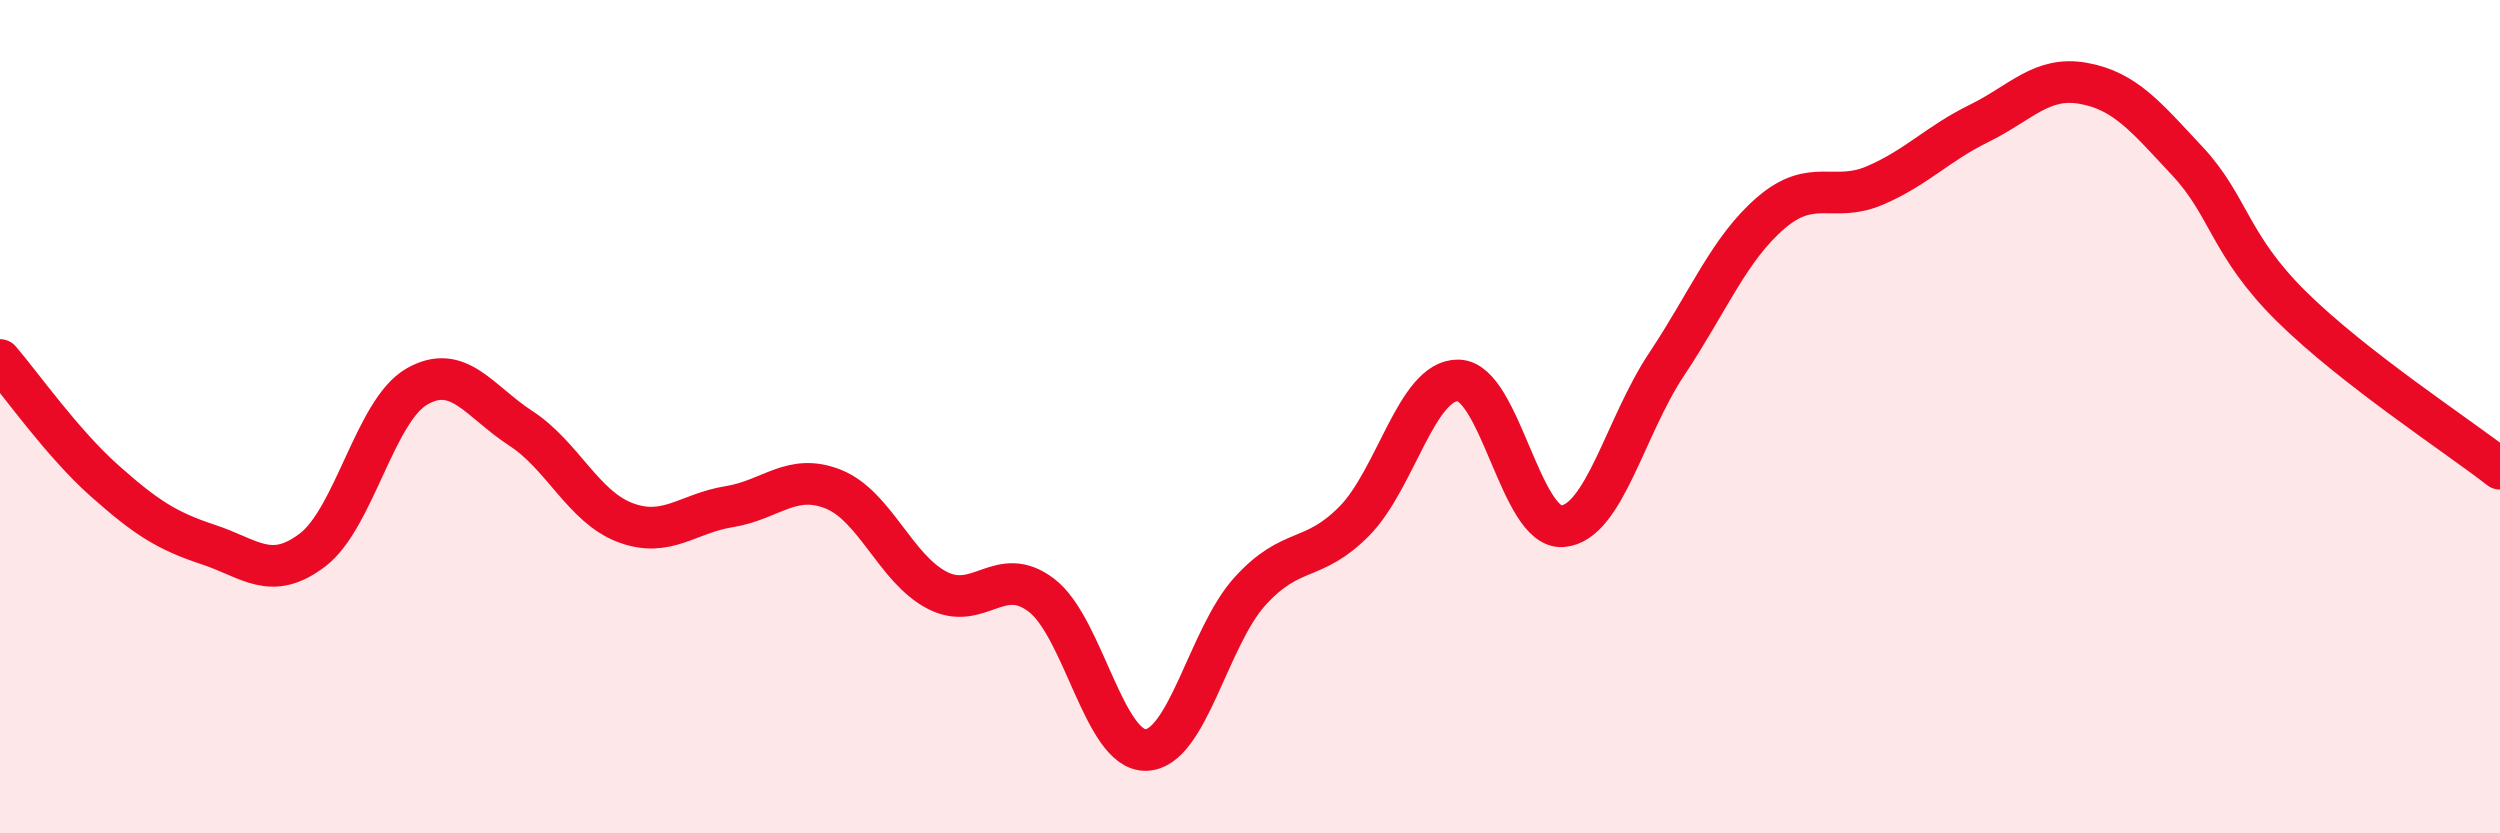 
    <svg width="60" height="20" viewBox="0 0 60 20" xmlns="http://www.w3.org/2000/svg">
      <path
        d="M 0,8.64 C 0.5,9.22 1.5,10.64 2.5,11.53 C 3.5,12.42 4,12.74 5,13.07 C 6,13.4 6.5,13.96 7.5,13.2 C 8.5,12.44 9,9.86 10,9.28 C 11,8.7 11.5,9.63 12.5,10.28 C 13.5,10.93 14,12.16 15,12.54 C 16,12.92 16.5,12.32 17.5,12.16 C 18.5,12 19,11.34 20,11.74 C 21,12.14 21.5,13.66 22.5,14.17 C 23.5,14.68 24,13.52 25,14.29 C 26,15.06 26.5,18.02 27.5,18 C 28.5,17.98 29,15.29 30,14.19 C 31,13.09 31.5,13.52 32.5,12.51 C 33.5,11.5 34,9.11 35,9.13 C 36,9.15 36.5,12.71 37.5,12.63 C 38.5,12.55 39,10.24 40,8.74 C 41,7.24 41.5,5.97 42.5,5.11 C 43.5,4.25 44,4.88 45,4.45 C 46,4.02 46.5,3.45 47.5,2.96 C 48.5,2.47 49,1.82 50,2 C 51,2.18 51.5,2.8 52.5,3.87 C 53.5,4.94 53.5,5.88 55,7.36 C 56.5,8.84 59,10.47 60,11.25L60 20L0 20Z"
        fill="#EB0A25"
        opacity="0.1"
        stroke-linecap="round"
        stroke-linejoin="round"
      />
      <path
        d="M 0,8.64 C 0.5,9.22 1.5,10.64 2.5,11.53 C 3.5,12.42 4,12.74 5,13.07 C 6,13.4 6.5,13.96 7.5,13.2 C 8.5,12.44 9,9.86 10,9.28 C 11,8.7 11.5,9.63 12.5,10.28 C 13.5,10.93 14,12.16 15,12.54 C 16,12.92 16.5,12.32 17.5,12.16 C 18.5,12 19,11.34 20,11.74 C 21,12.14 21.5,13.66 22.5,14.17 C 23.5,14.68 24,13.52 25,14.29 C 26,15.06 26.5,18.02 27.5,18 C 28.5,17.98 29,15.29 30,14.19 C 31,13.09 31.5,13.52 32.5,12.51 C 33.5,11.5 34,9.11 35,9.13 C 36,9.15 36.5,12.71 37.5,12.63 C 38.5,12.55 39,10.24 40,8.74 C 41,7.24 41.5,5.97 42.5,5.11 C 43.5,4.25 44,4.88 45,4.45 C 46,4.02 46.5,3.45 47.5,2.96 C 48.5,2.47 49,1.82 50,2 C 51,2.18 51.5,2.8 52.5,3.87 C 53.5,4.94 53.5,5.88 55,7.36 C 56.5,8.84 59,10.47 60,11.25"
        stroke="#EB0A25"
        stroke-width="1"
        fill="none"
        stroke-linecap="round"
        stroke-linejoin="round"
      />
    </svg>
  